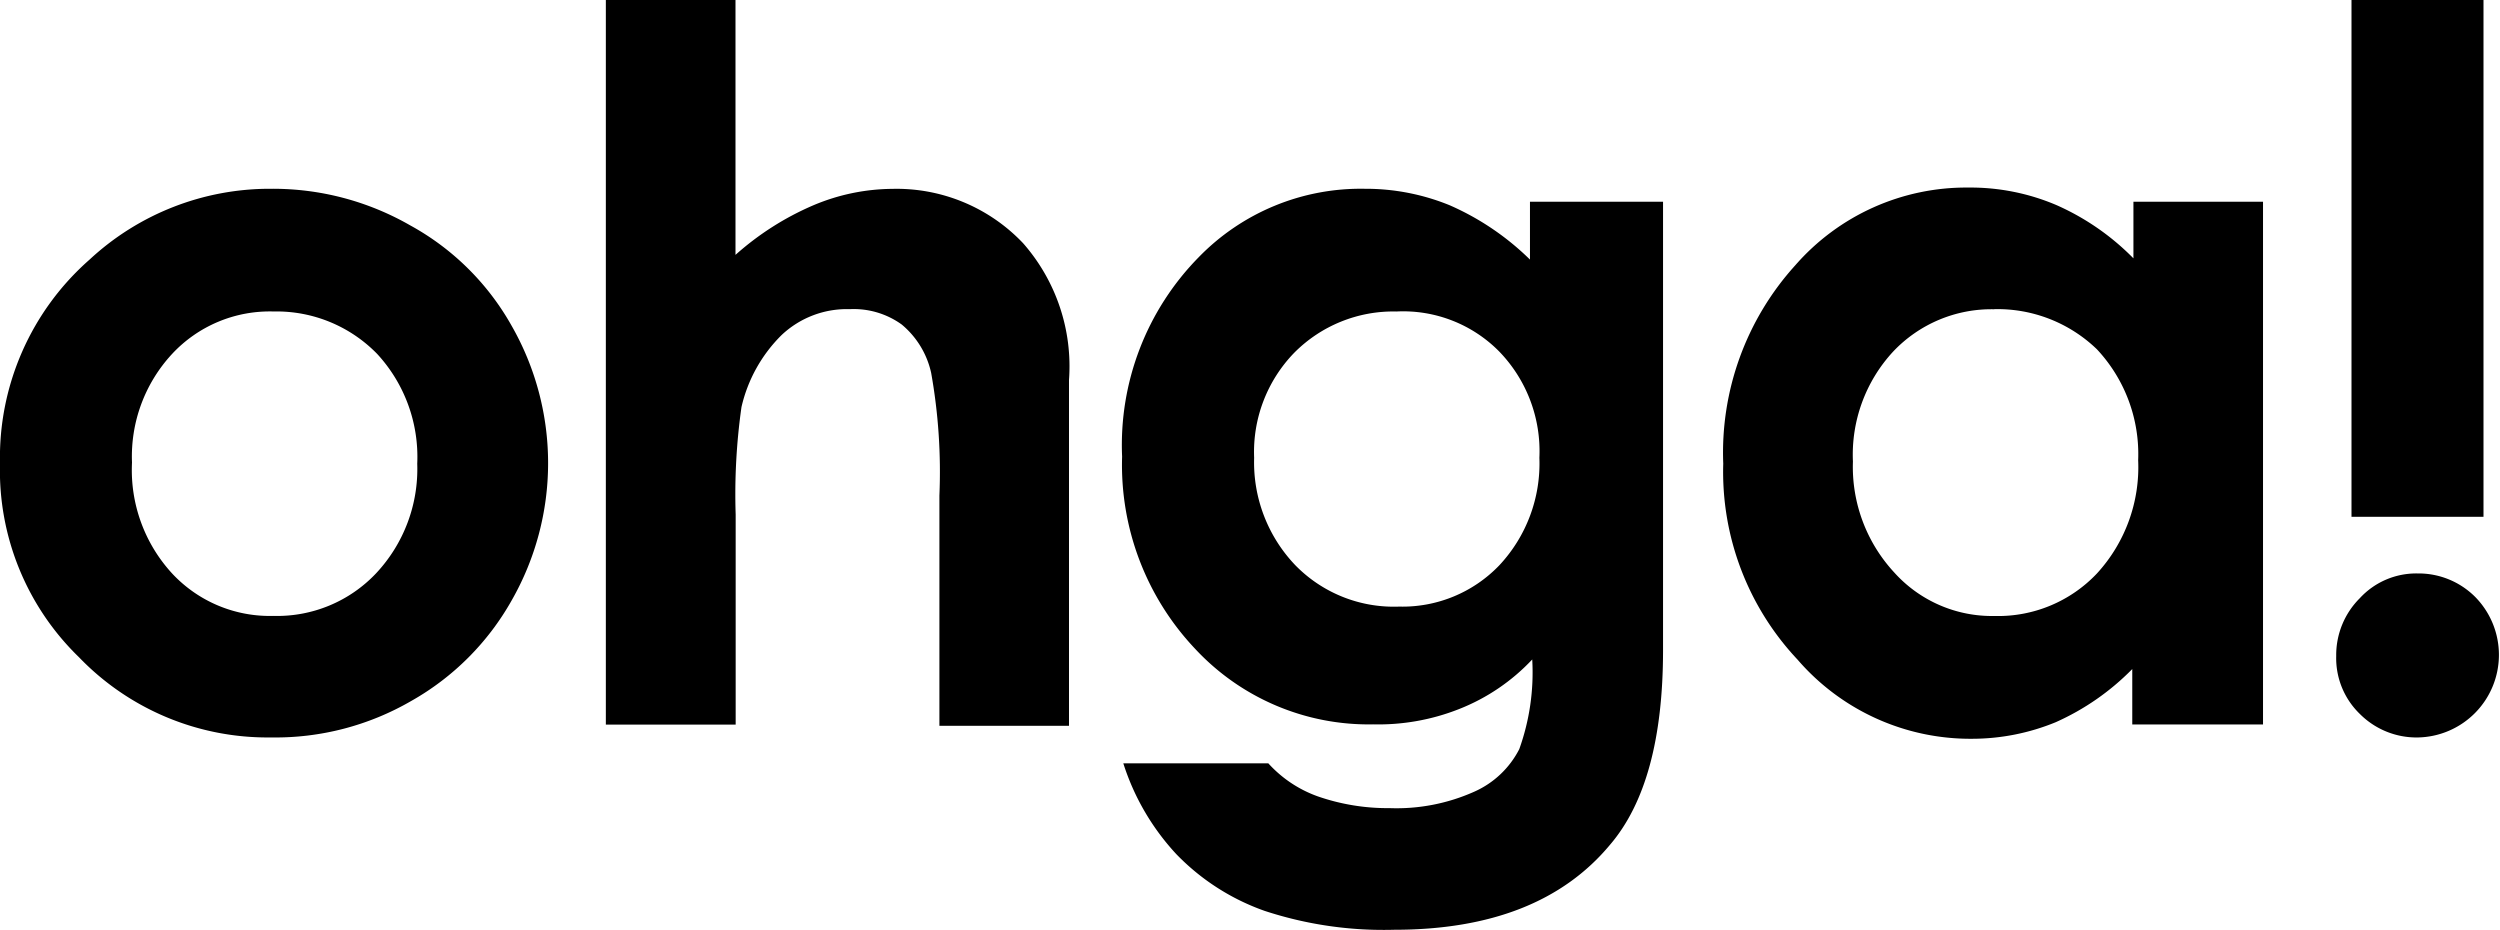 <svg id="Logo" xmlns="http://www.w3.org/2000/svg" width="86.041" height="32" viewBox="0 0 86.041 32">
  <path id="Tracciato_473" data-name="Tracciato 473" d="M9.33,16a9.483,9.483,0,0,1,4.787,1.259,8.917,8.917,0,0,1,3.489,3.452,9.528,9.528,0,0,1,0,9.462,9.085,9.085,0,0,1-3.448,3.452A9.314,9.314,0,0,1,9.33,34.883a9,9,0,0,1-6.612-2.761A8.947,8.947,0,0,1,0,25.462a9.07,9.07,0,0,1,3.083-7.025A9.11,9.11,0,0,1,9.33,16Zm.081,4.223a4.591,4.591,0,0,0-3.489,1.462,5.19,5.19,0,0,0-1.379,3.736,5.256,5.256,0,0,0,1.379,3.817A4.591,4.591,0,0,0,9.411,30.7a4.679,4.679,0,0,0,3.529-1.462,5.25,5.25,0,0,0,1.42-3.777,5.223,5.223,0,0,0-1.379-3.777A4.832,4.832,0,0,0,9.411,20.223Z" transform="translate(0 -9.503)"/>
  <path id="Tracciato_474" data-name="Tracciato 474" d="M51.4,0h4.462V8.772A9.846,9.846,0,0,1,58.54,7.066,7.089,7.089,0,0,1,61.258,6.5a6,6,0,0,1,4.5,1.868,6.418,6.418,0,0,1,1.582,4.711v11.9H62.88V17.056a19.373,19.373,0,0,0-.284-4.223,3,3,0,0,0-1.014-1.665A2.825,2.825,0,0,0,59.8,10.64a3.275,3.275,0,0,0-2.353.893,5.082,5.082,0,0,0-1.379,2.477,21.408,21.408,0,0,0-.2,3.7v7.228H51.4V0Z" transform="translate(-30.549)"/>
  <path id="Tracciato_475" data-name="Tracciato 475" d="M109.317,16.447h4.5V31.878q0,4.569-1.826,6.7-2.434,2.924-7.424,2.924a13.107,13.107,0,0,1-4.462-.65A7.861,7.861,0,0,1,97.066,38.9a8.27,8.27,0,0,1-1.825-3.127h4.99a4.2,4.2,0,0,0,1.7,1.137,7.334,7.334,0,0,0,2.475.406,6.551,6.551,0,0,0,2.921-.569,3.191,3.191,0,0,0,1.542-1.462,7.823,7.823,0,0,0,.446-3.086,6.925,6.925,0,0,1-2.515,1.706,7.555,7.555,0,0,1-2.961.528,8.153,8.153,0,0,1-6.126-2.6A9.206,9.206,0,0,1,95.2,25.218a9.215,9.215,0,0,1,2.637-6.863A7.773,7.773,0,0,1,103.557,16a7.642,7.642,0,0,1,2.921.569,9.211,9.211,0,0,1,2.759,1.868v-1.99Zm-4.665,3.777a4.8,4.8,0,0,0-3.529,1.421,4.9,4.9,0,0,0-1.379,3.614,5.122,5.122,0,0,0,1.42,3.7,4.736,4.736,0,0,0,3.57,1.421,4.615,4.615,0,0,0,3.448-1.421,5.129,5.129,0,0,0,1.379-3.7,4.932,4.932,0,0,0-1.379-3.655A4.643,4.643,0,0,0,104.652,20.223Z" transform="translate(-56.581 -9.503)"/>
  <path id="Tracciato_476" data-name="Tracciato 476" d="M160.277,16.387h4.5v17.99h-4.5V32.469A8.605,8.605,0,0,1,157.64,34.3a7.589,7.589,0,0,1-2.88.569,7.855,7.855,0,0,1-6-2.721A9.425,9.425,0,0,1,146.2,25.4a9.6,9.6,0,0,1,2.475-6.822,7.808,7.808,0,0,1,5.963-2.68,7.541,7.541,0,0,1,3.042.609,8.578,8.578,0,0,1,2.637,1.827V16.387Zm-4.746,3.7a4.652,4.652,0,0,0-3.489,1.462,5.223,5.223,0,0,0-1.379,3.777,5.349,5.349,0,0,0,1.42,3.817,4.52,4.52,0,0,0,3.448,1.5,4.679,4.679,0,0,0,3.529-1.462,5.414,5.414,0,0,0,1.42-3.9,5.281,5.281,0,0,0-1.42-3.817A4.929,4.929,0,0,0,155.53,20.083Z" transform="translate(-86.892 -9.443)"/>
  <path id="Tracciato_477" data-name="Tracciato 477" d="M201,19.736a2.755,2.755,0,0,1,1.988.812A2.843,2.843,0,0,1,201,25.381a2.755,2.755,0,0,1-1.988-.812,2.667,2.667,0,0,1-.811-1.99,2.761,2.761,0,0,1,.811-1.99A2.638,2.638,0,0,1,201,19.736ZM198.727,0h4.543V17.787h-4.543Z" transform="translate(-117.797)"/>
</svg>
